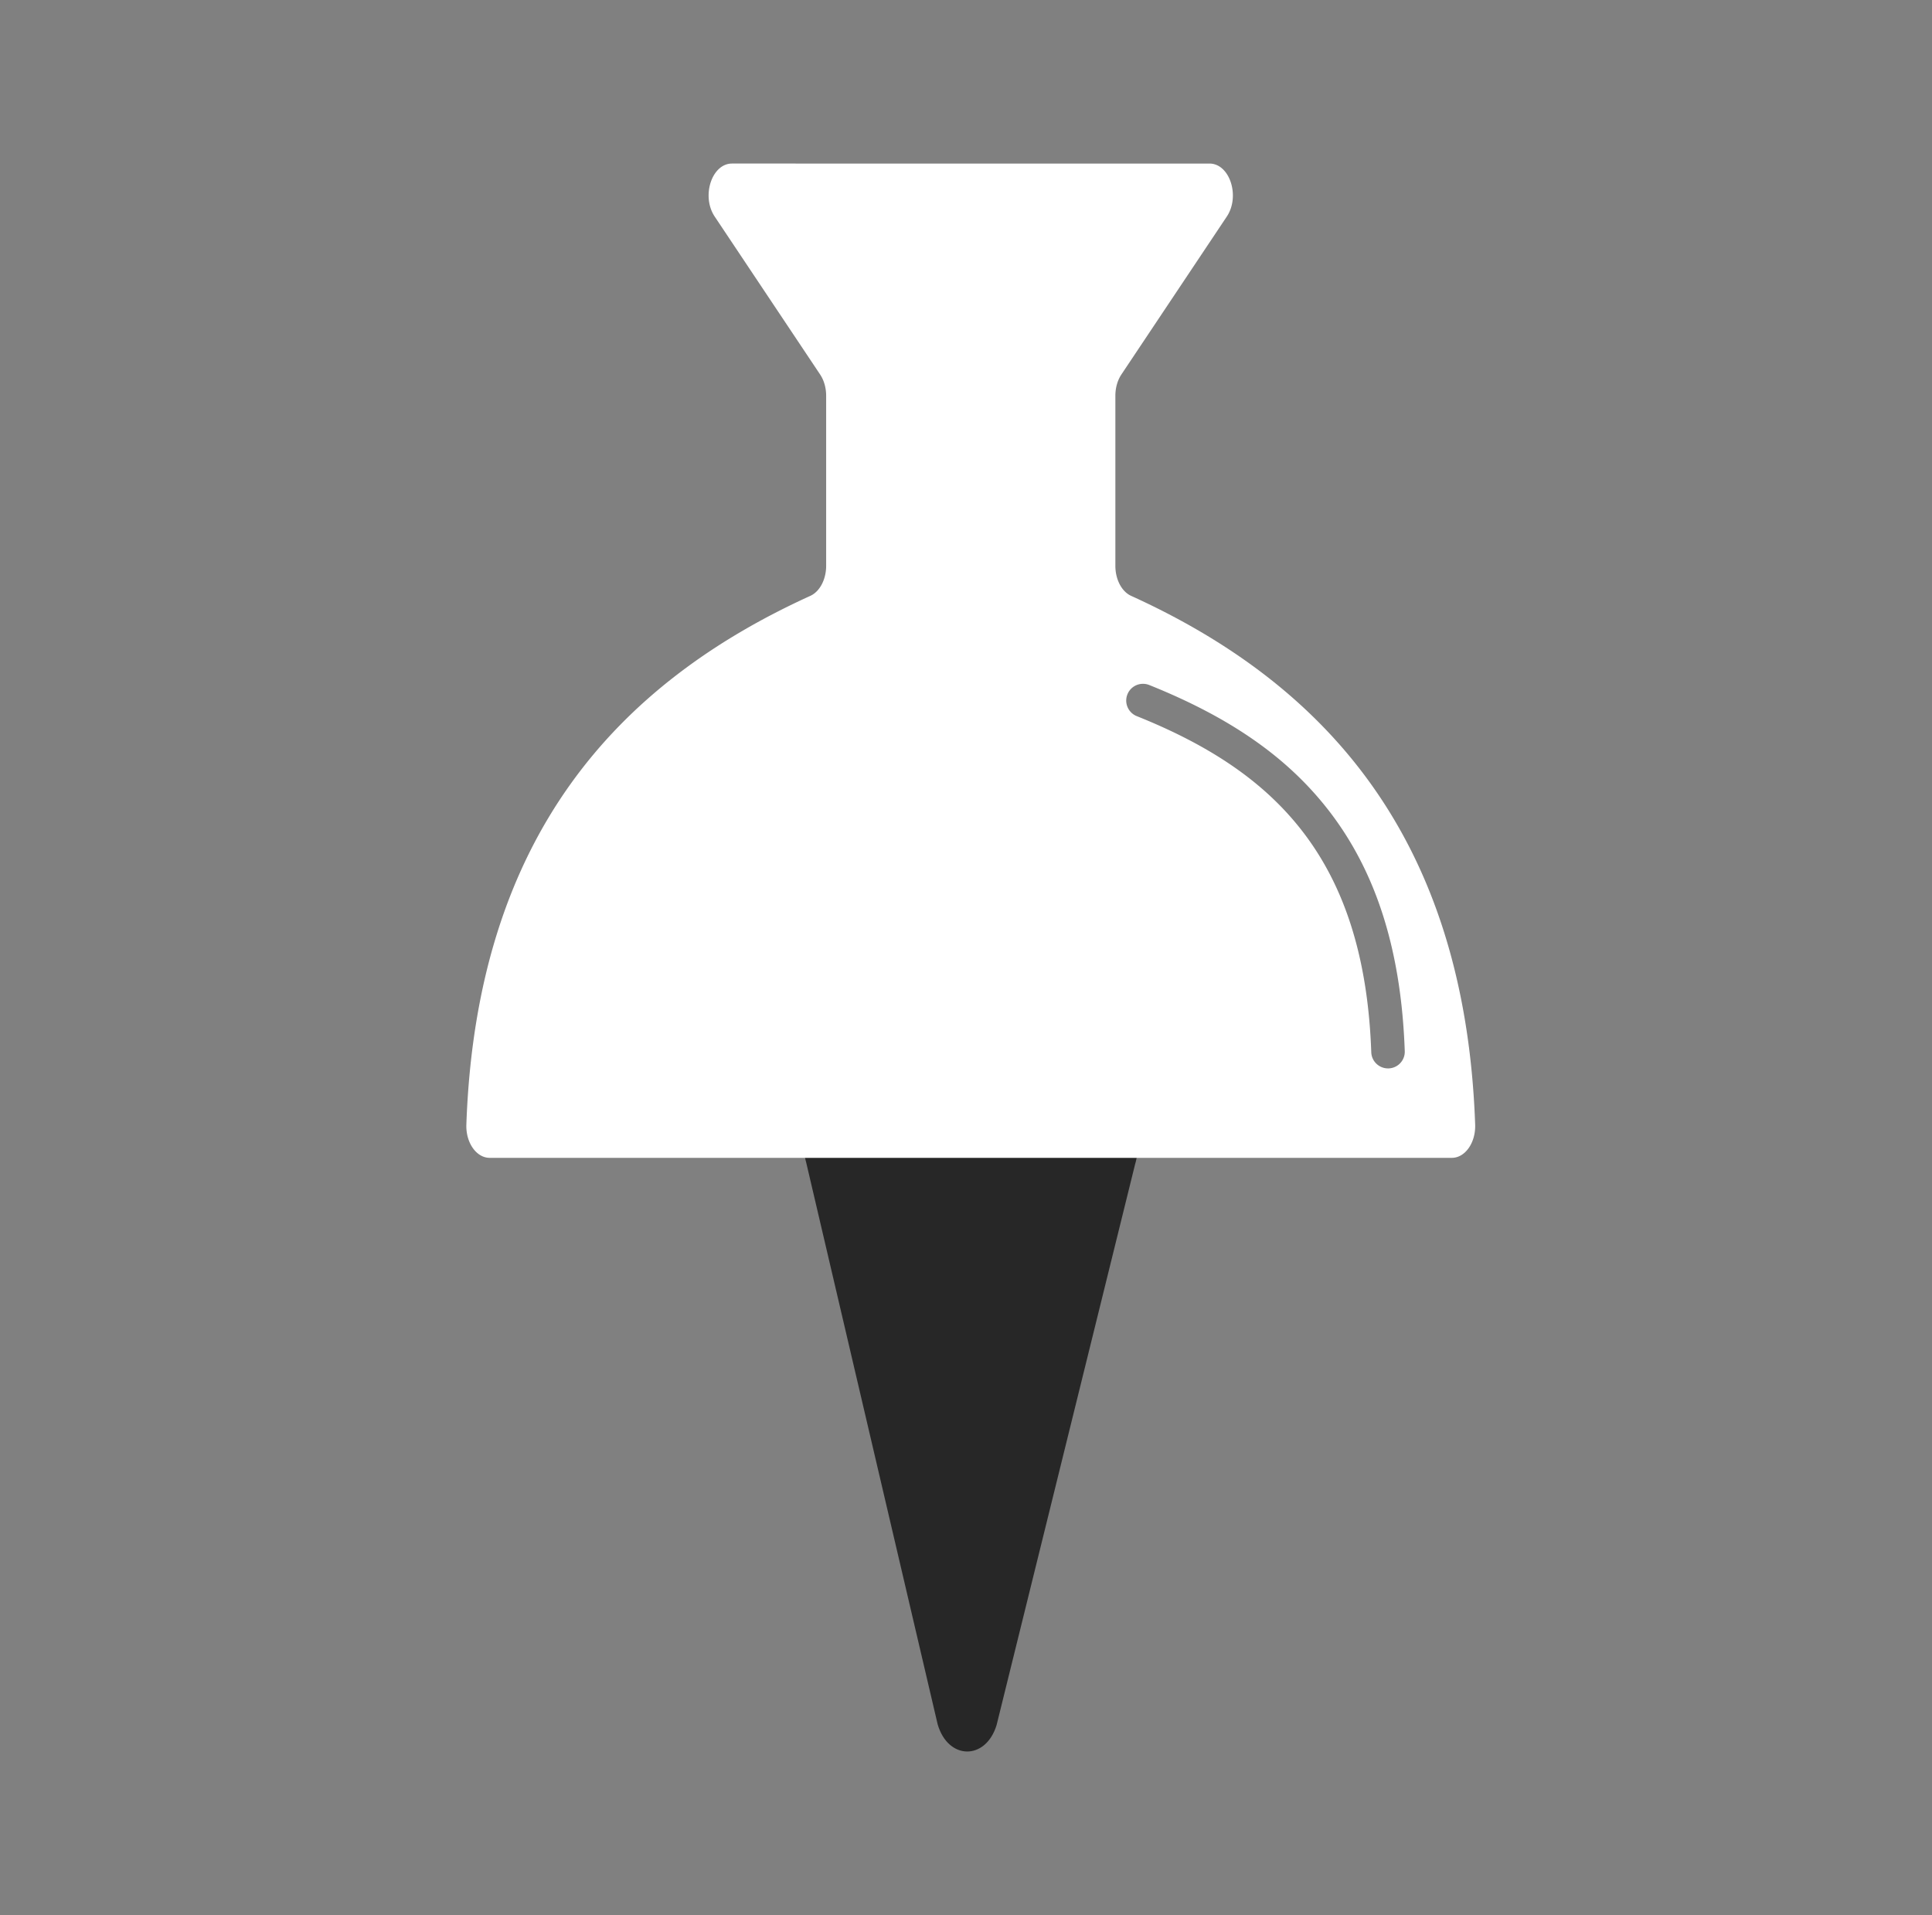 <?xml version="1.0" encoding="utf-8"?><svg xmlns="http://www.w3.org/2000/svg" viewBox="0 0 791.46 784.62"><rect x="0" y="0" width="791.46" height="784.62" fill="#808080" stroke="none"/><style>.st0{display:none}.st1{display:inline;fill:none;stroke:#eb0045;stroke-miterlimit:10}.st4{fill:#272727}.st5{fill:#fff}</style><g id="GRID" class="st0"><circle class="st1" cx="398.6" cy="391.85" r="325"/><circle class="st1" cx="398.86" cy="392.35" r="162"/><path class="st1" d="M560.6-4.15v784.29M723.1-4.15v784.29m70.28-550.54H2.59M398.1-4.36v798.12M73.1-4.15v784.29M235.6-4.15v784.29M794.37 67.1H3.58m789.81 325H2.6m789.79 162.5H1.6m790.79 162.5H1.6"/></g><g id="ART"><path class="st4" d="M408.27 706.66l56.74-229.76c3.33-10.94-2.22-23.1-10.99-24.02-30.09-3.16-82.81-3.34-112.61-.53-8.72.82-14.33 12.78-11.18 23.73l53.88 230.27c4.25 14.74 19.71 14.93 24.16.31z"/><path class="st5" d="M463.38 244.1c-3.88-1.76-6.46-6.74-6.46-12.3v-69.68c0-3.23.88-6.34 2.48-8.73l43.16-64.66c5.58-8.35 1.21-21.73-7.09-21.73H299.88c-8.3 0-12.67 13.38-7.09 21.73l43.17 64.67c1.6 2.39 2.48 5.5 2.48 8.73v69.66c0 5.55-2.59 10.53-6.46 12.3-79.02 35.93-136.78 98.56-140.93 216.6-.26 7.42 4.1 13.63 9.56 13.63h394.14c5.47 0 9.82-6.21 9.56-13.63-4.15-118.03-61.91-180.67-140.93-216.59zm105.48 193.58h-.25c-3.68 0-6.73-2.92-6.86-6.62-1.35-38.29-10.67-68.02-28.5-90.9-15.24-19.55-36.71-34.42-67.57-46.79a6.87 6.87 0 0 1-3.82-8.93c1.41-3.52 5.41-5.22 8.93-3.82 33.21 13.32 56.5 29.55 73.29 51.1 19.67 25.24 29.94 57.58 31.39 98.86.15 3.79-2.82 6.97-6.61 7.1z"/></g></svg>